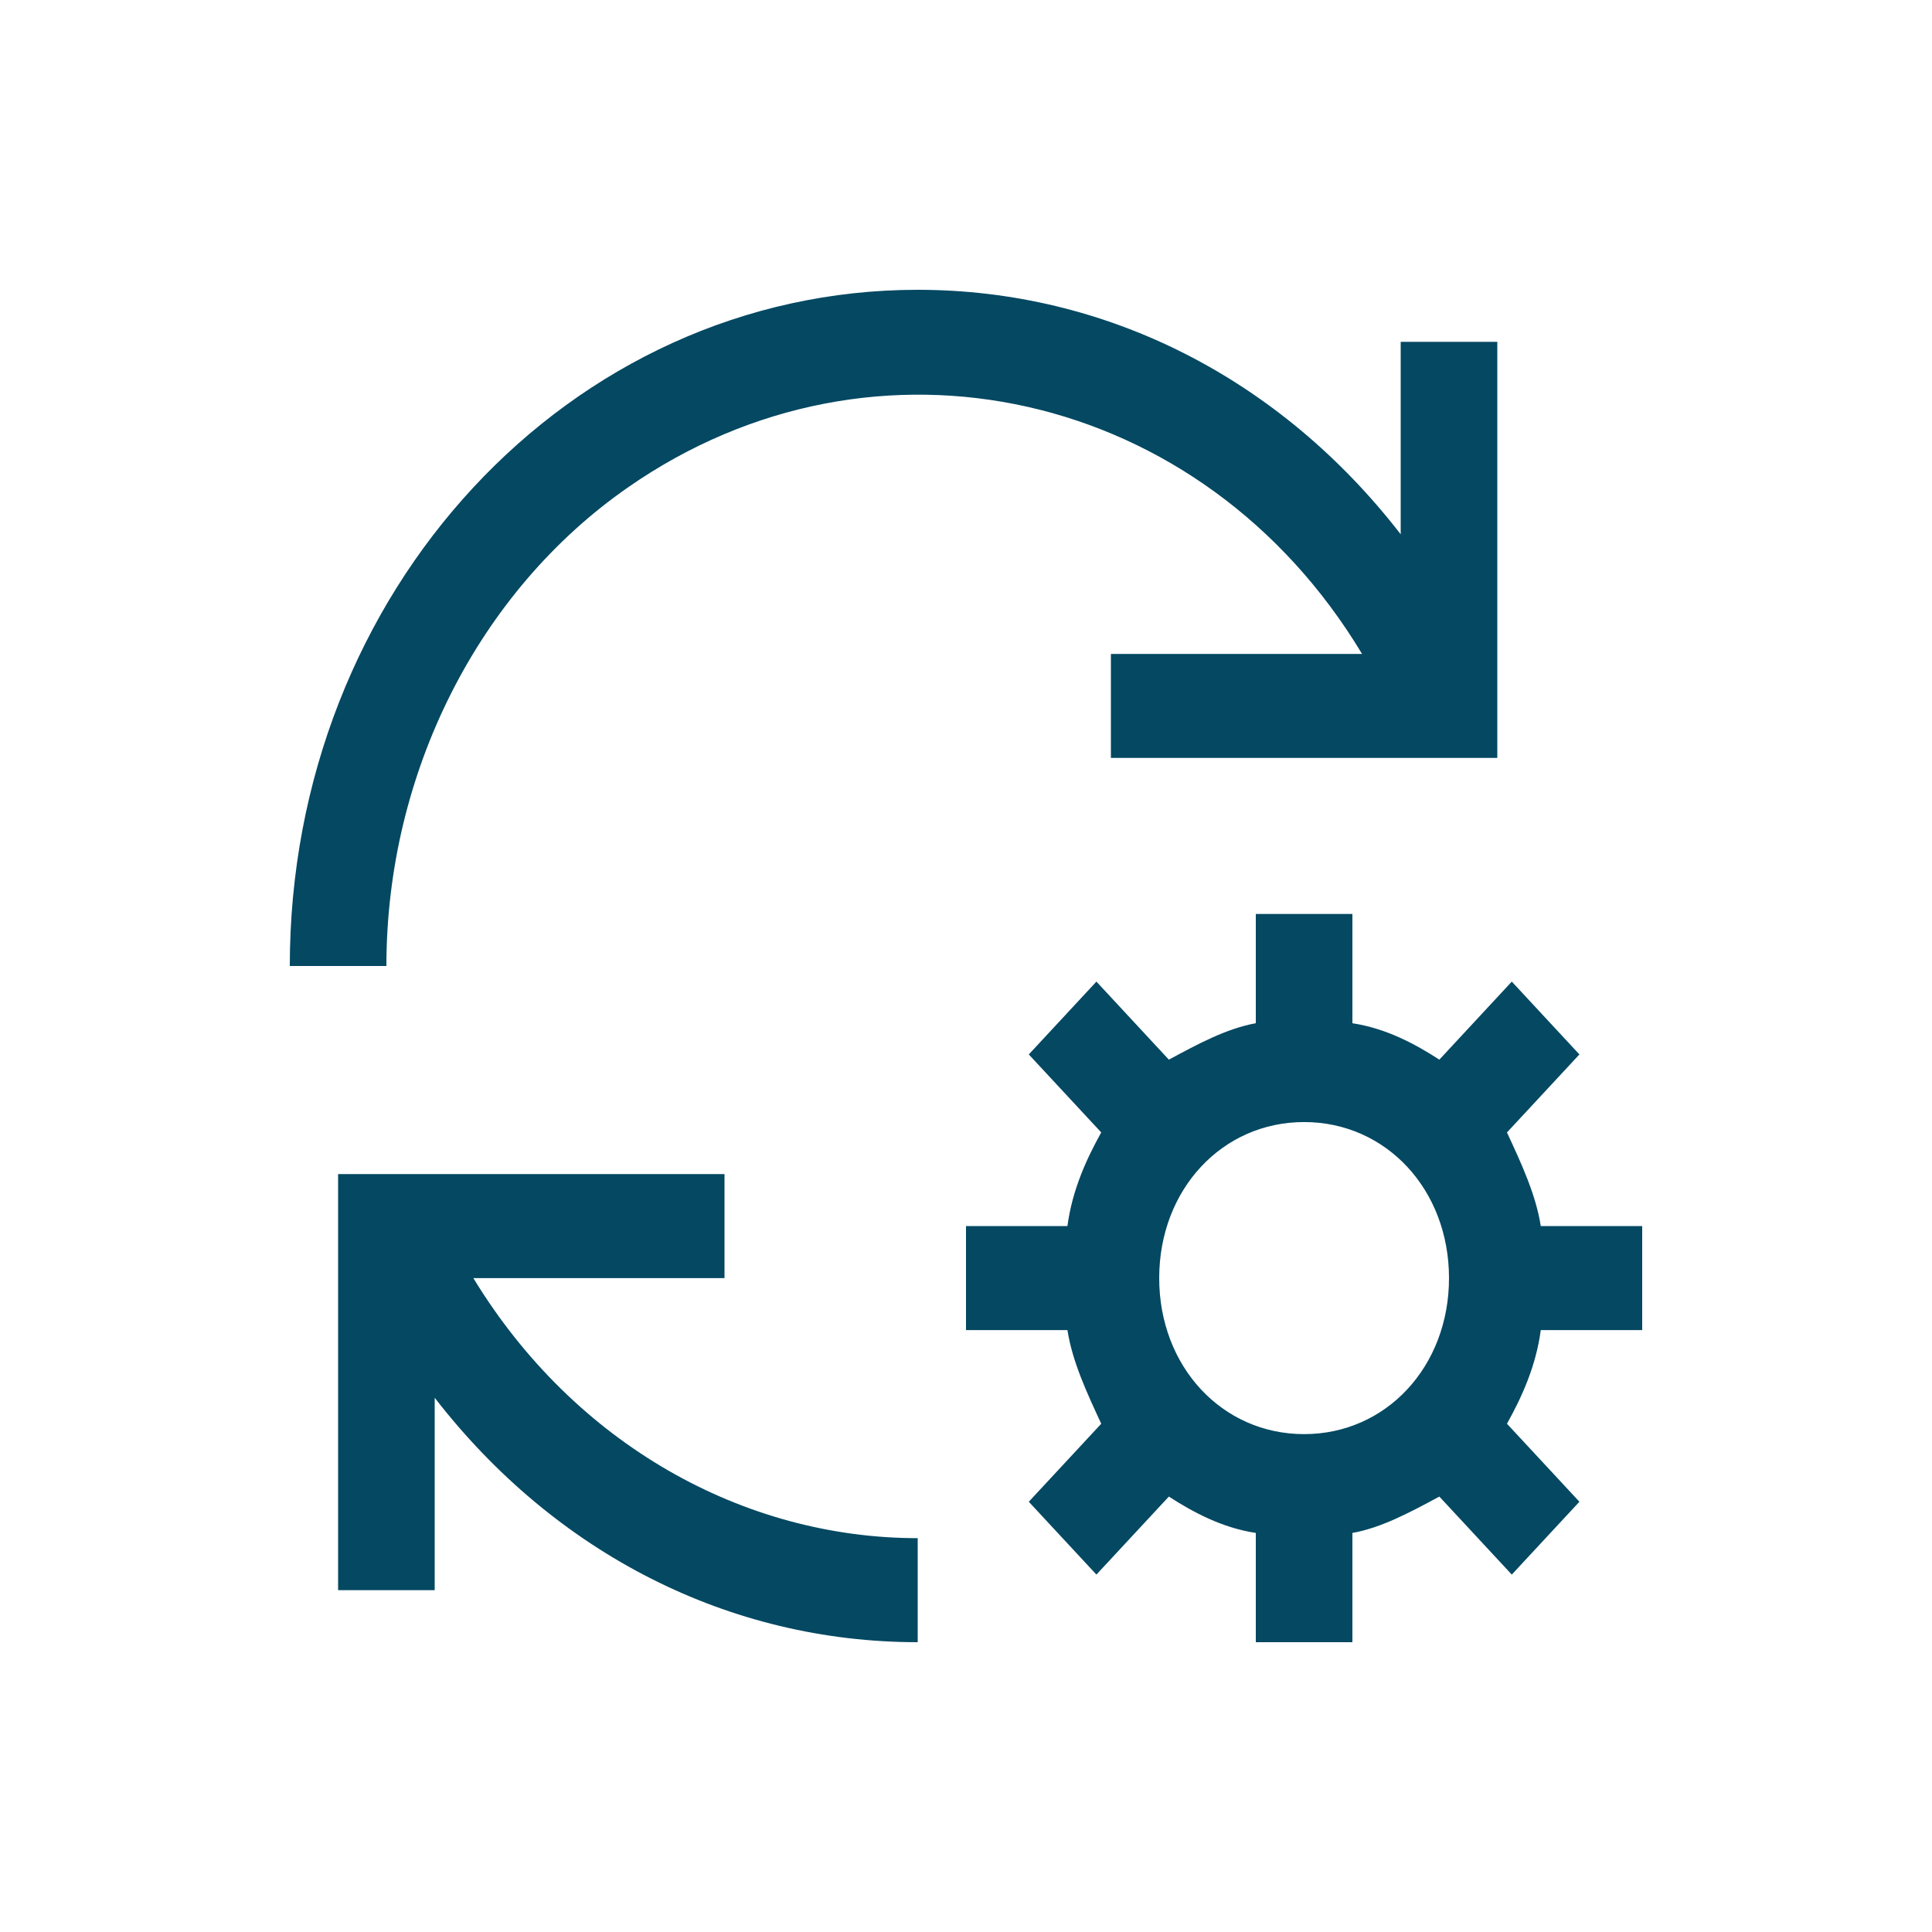<svg width="40" height="40" viewBox="0 0 40 40" fill="none" xmlns="http://www.w3.org/2000/svg">
<path d="M19 31.846C15.4 31.846 11.9 29.908 9.8 26.462H15V24.308H7V32.923H9V28.939C11.5 32.169 15.1 34 19 34V31.846ZM34 27.538V25.385H31.9C31.8 24.738 31.5 24.092 31.2 23.446L32.7 21.831L31.3 20.323L29.8 21.939C29.3 21.615 28.7 21.292 28 21.185V18.923H26V21.185C25.4 21.292 24.8 21.615 24.2 21.939L22.7 20.323L21.3 21.831L22.8 23.446C22.5 23.985 22.2 24.631 22.1 25.385H20V27.538H22.1C22.2 28.185 22.5 28.831 22.8 29.477L21.3 31.092L22.7 32.6L24.2 30.985C24.7 31.308 25.3 31.631 26 31.738V34H28V31.738C28.6 31.631 29.2 31.308 29.8 30.985L31.3 32.6L32.7 31.092L31.2 29.477C31.5 28.939 31.8 28.292 31.9 27.538H34ZM27 29.692C25.3 29.692 24 28.292 24 26.462C24 24.631 25.3 23.231 27 23.231C28.7 23.231 30 24.631 30 26.462C30 28.292 28.7 29.692 27 29.692ZM23 13.539H28.2C24.9 8.046 18.1 6.538 13 10.092C9.9 12.246 8 16.015 8 20H6C6 12.246 11.8 6 19 6C22.9 6 26.5 7.831 29 11.062V7.077H31V15.692H23V13.539Z" fill="#044862"/>
</svg>
